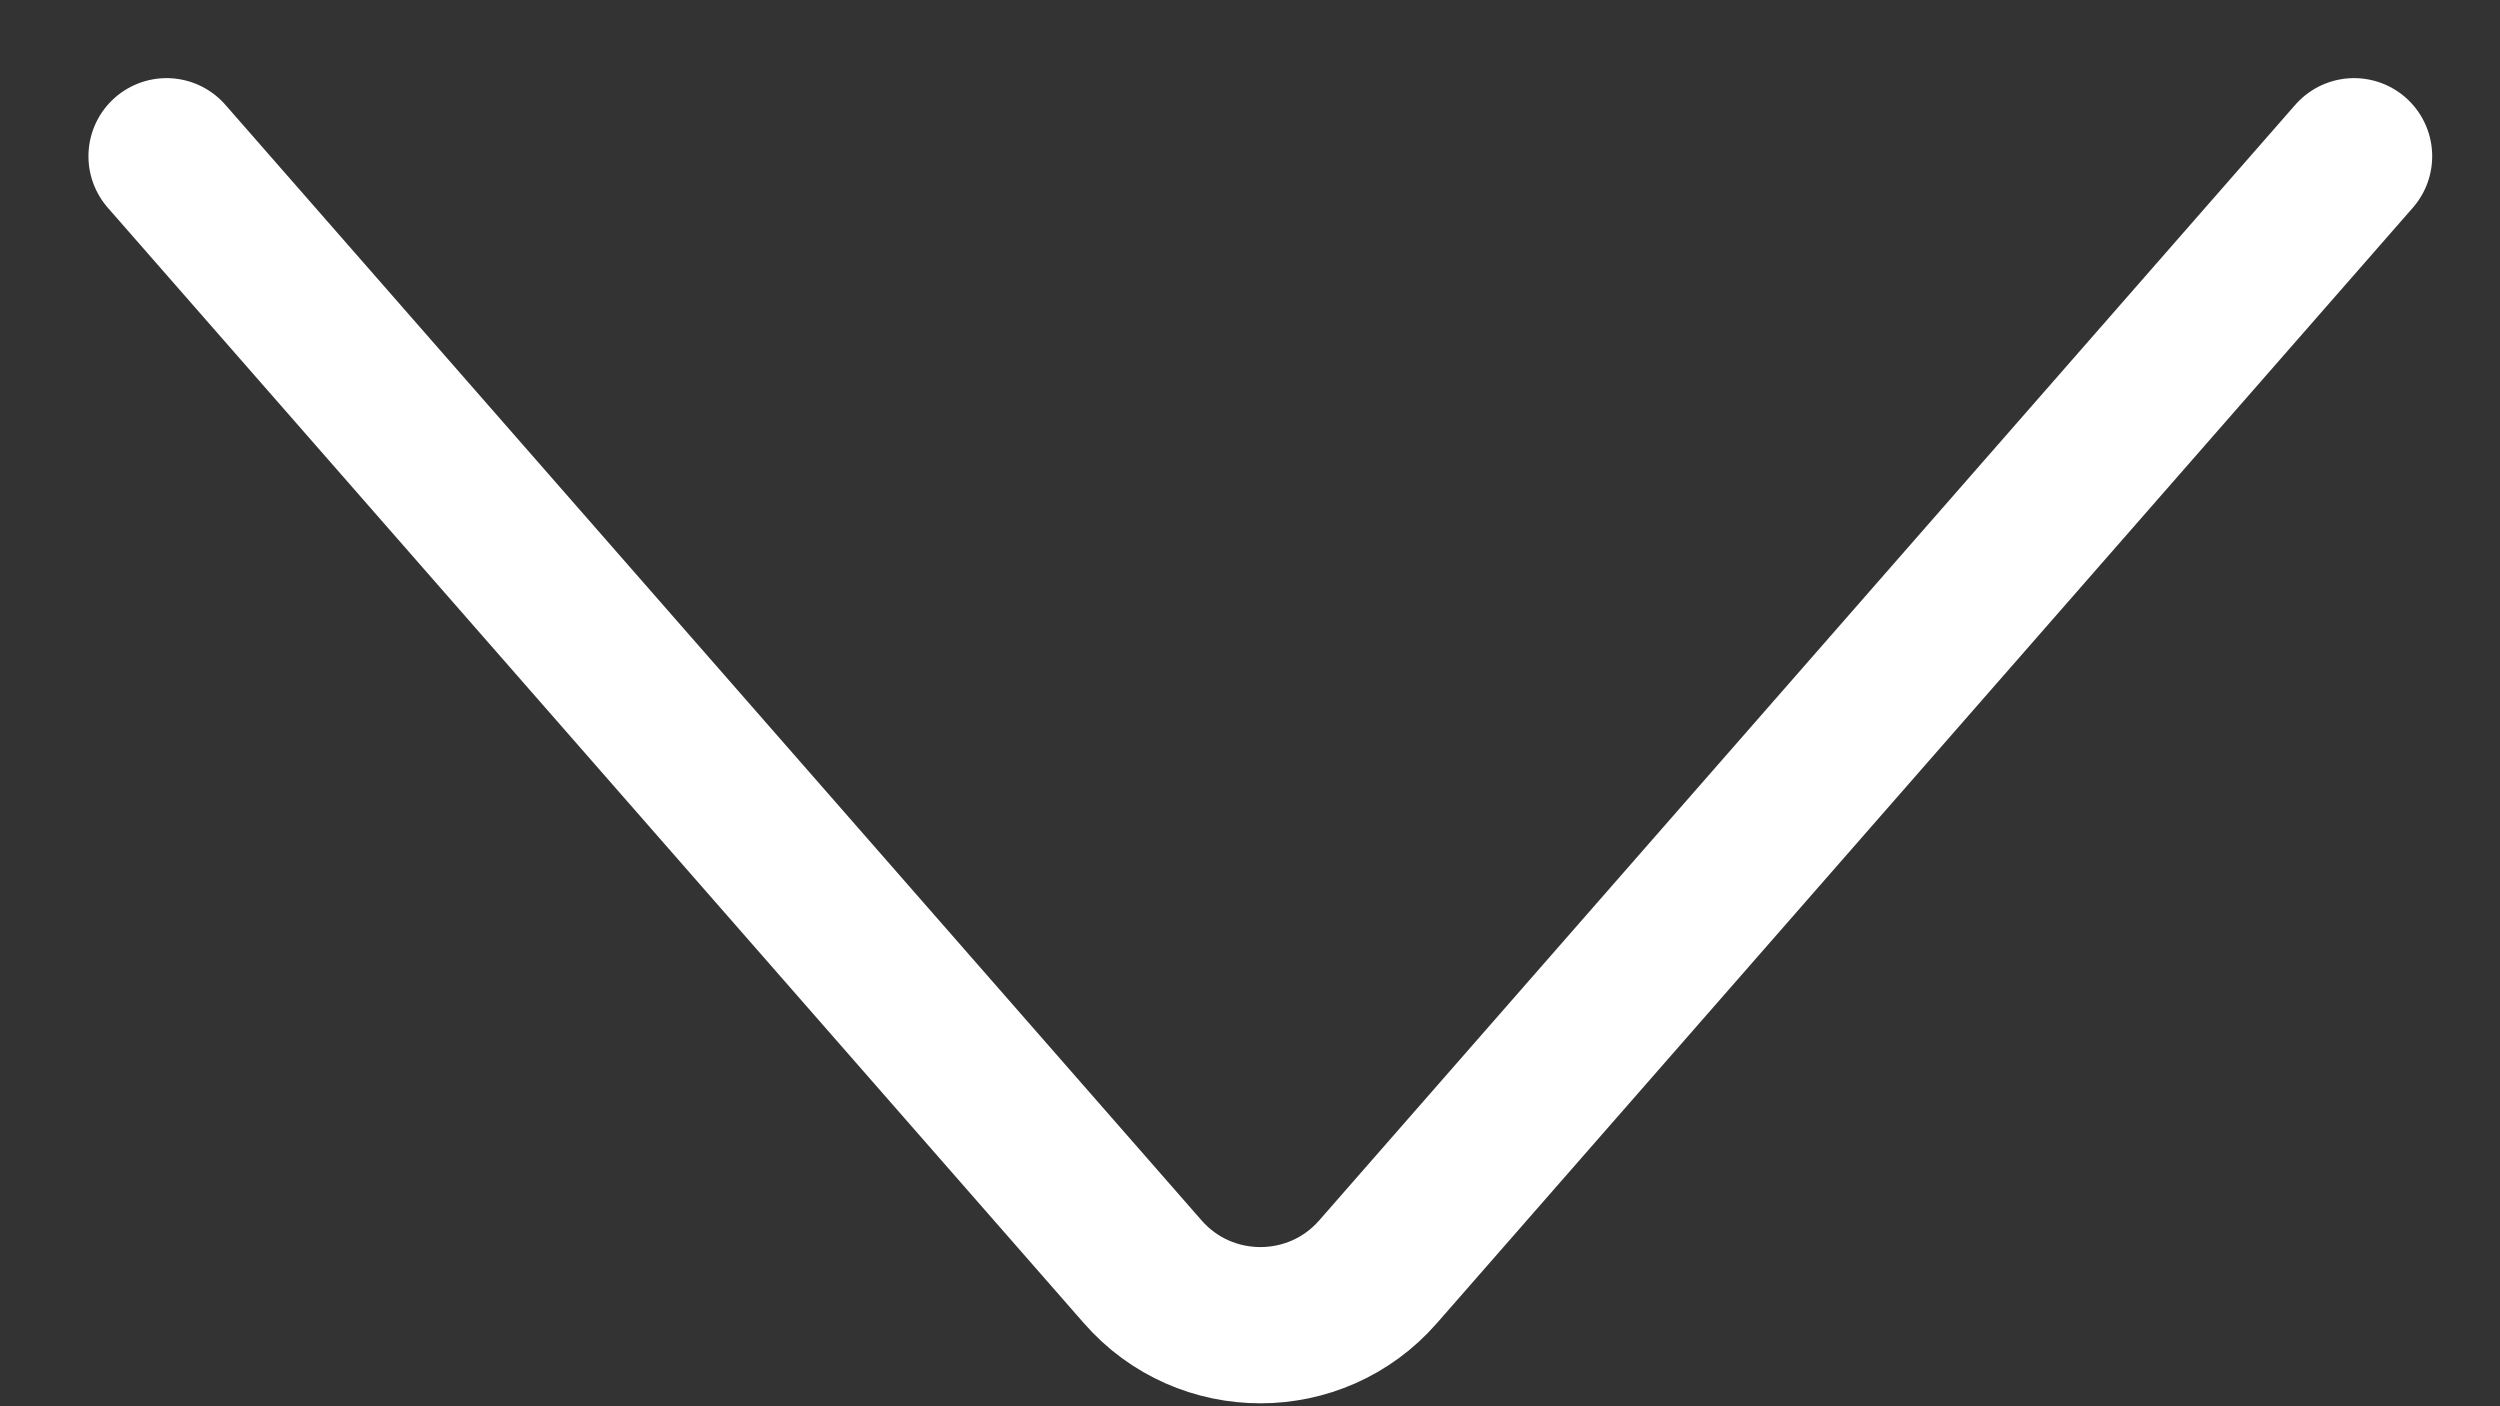 <svg width="16" height="9" viewBox="0 0 16 9" fill="none" xmlns="http://www.w3.org/2000/svg">
<rect x="0" y="0" width="16" height="9" fill="#333333" stroke="none"/>
<path d="M15.066 1L8.819 8.14C8.421 8.595 7.712 8.595 7.314 8.14L1.066 1" stroke="white" stroke-linecap="round"/>
</svg>
